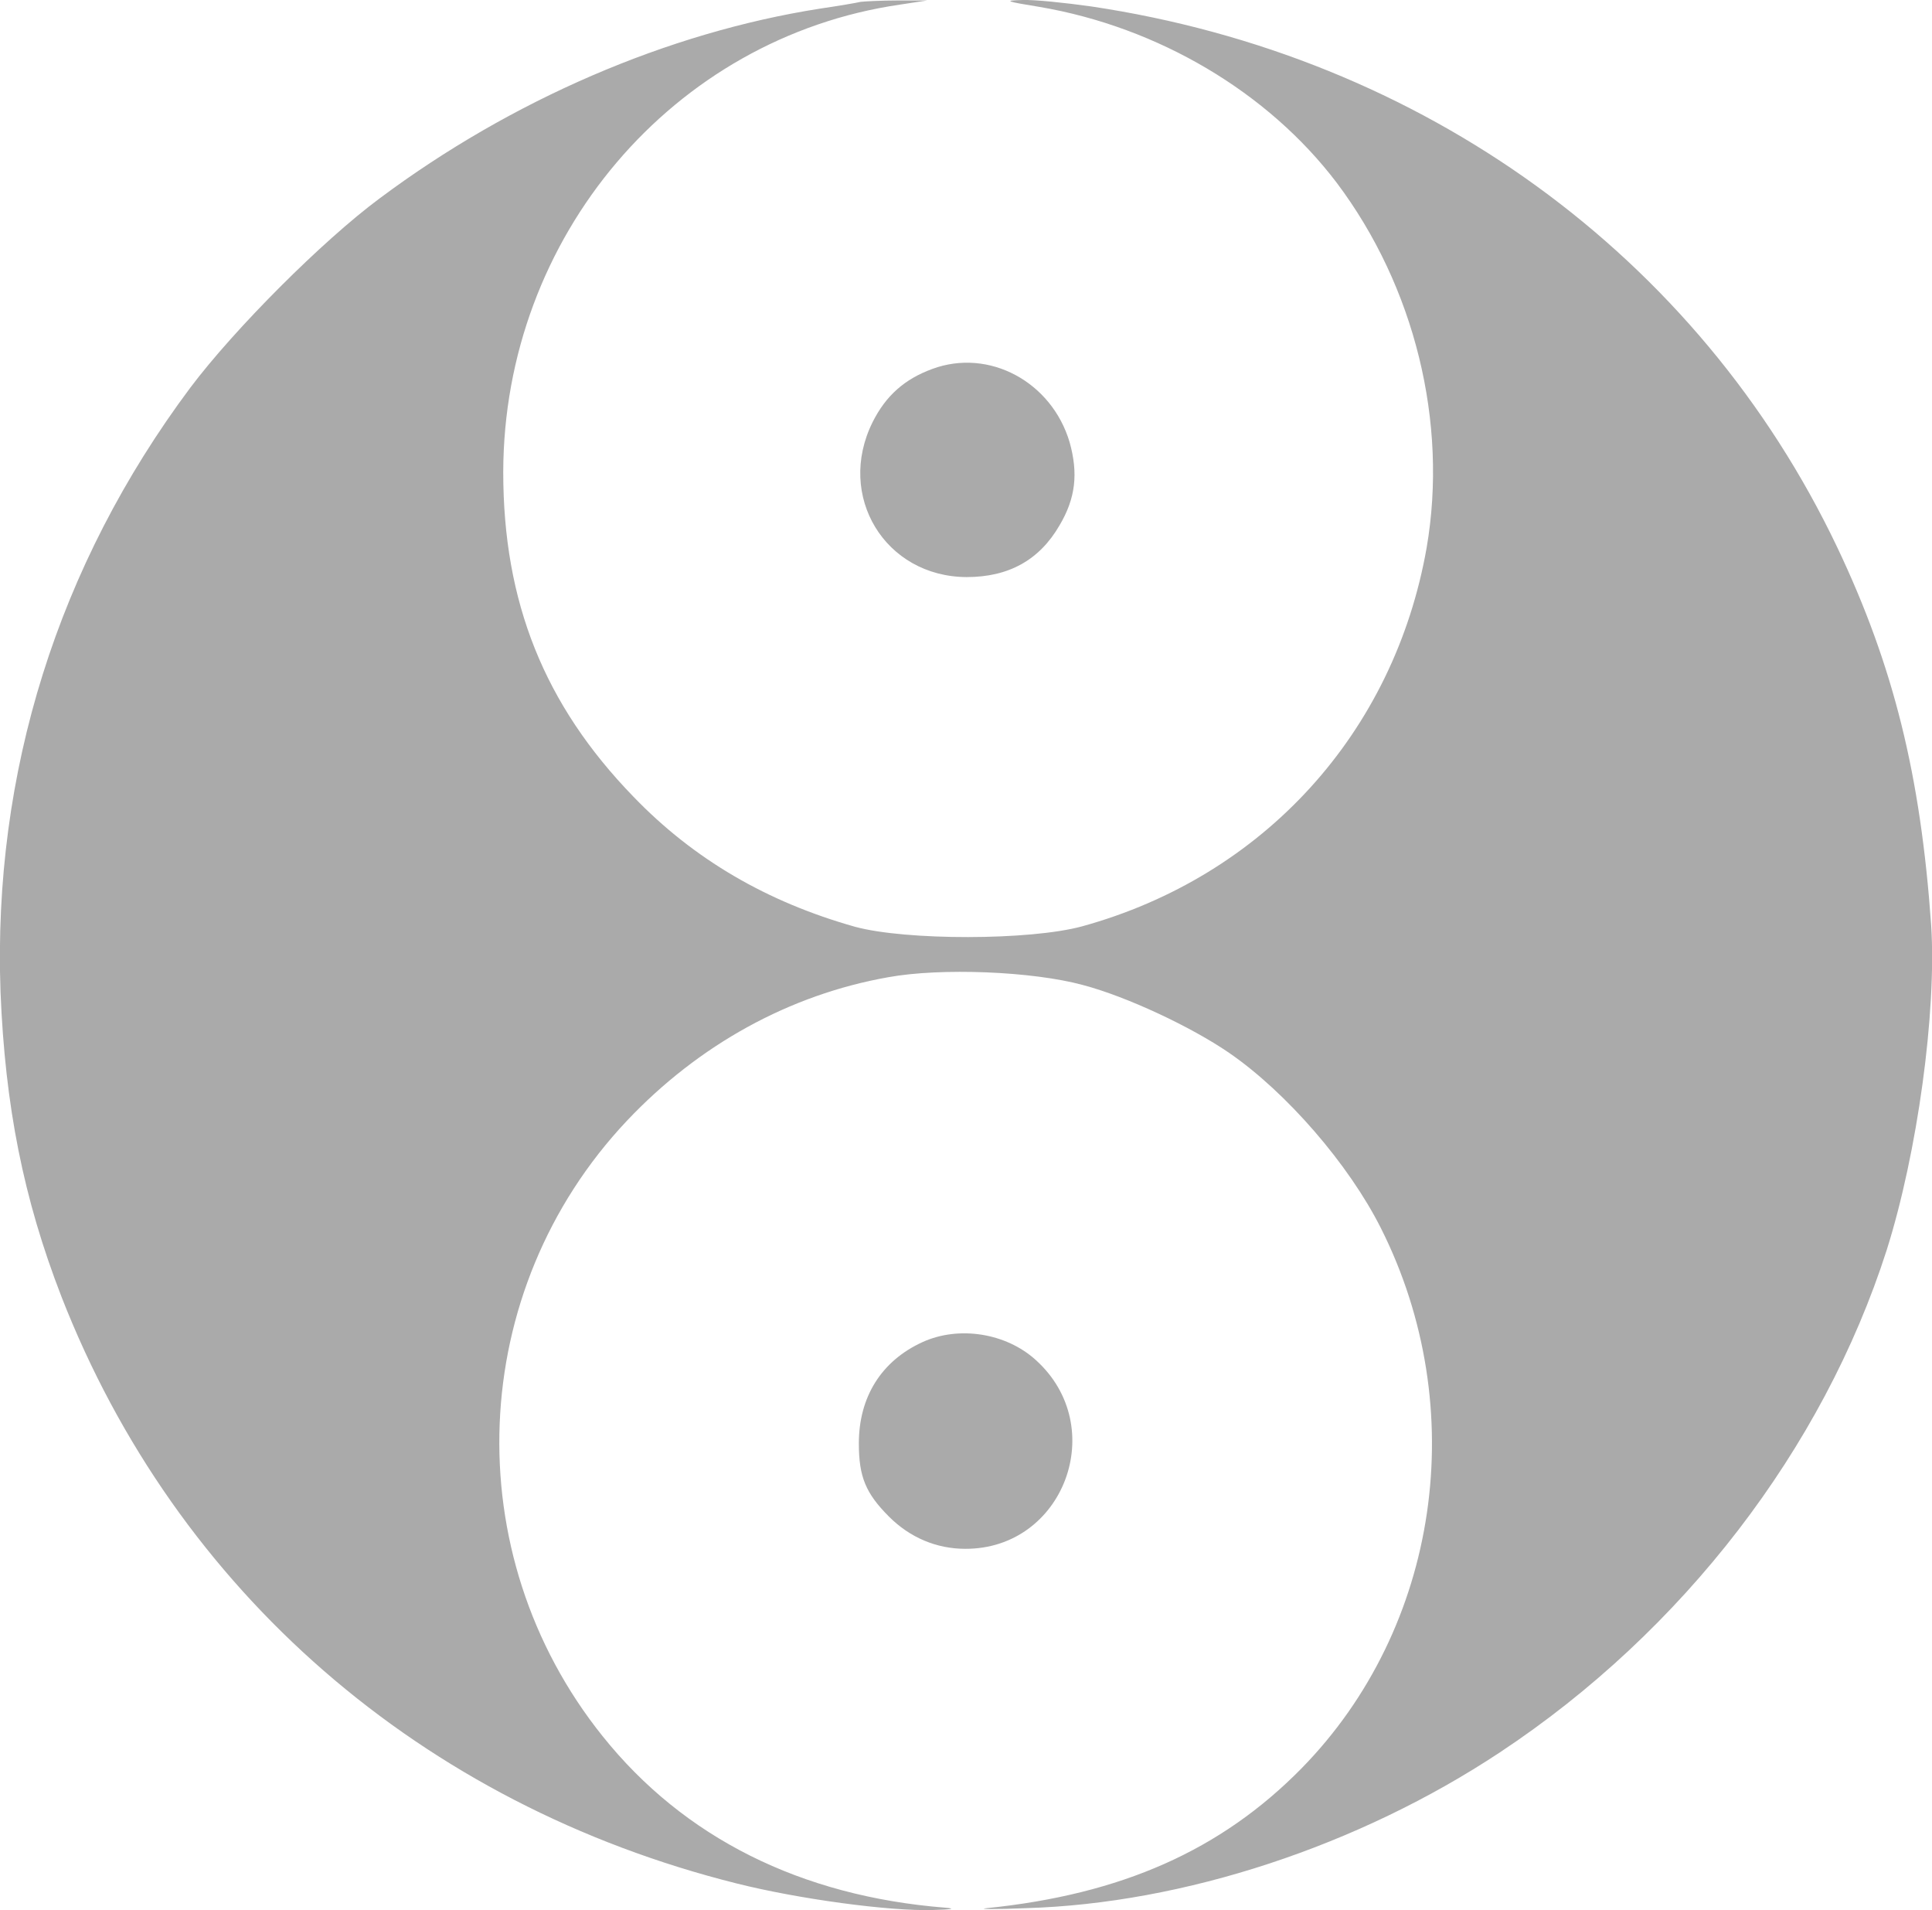 <svg version="1.0" xmlns="http://www.w3.org/2000/svg" width="562.124" height="555.664" fill="#aaaaaa" viewBox="0 0 421.593 416.748">
    <path d="M187.814.402c-.8.2-4.9.9-9 1.5-33.1 5.2-67.2 19.9-96 41.4-12.4 9.2-31.6 28.4-41.3 41.3-28.9 38.7-43.1 84-41.4 131.8 1 24.9 5 45.1 13.3 66.5 25.1 64.3 78.6 110.8 147.3 128 13.5 3.4 33.4 6.1 42.9 5.8 4-.1 5.1-.3 2.7-.5-31.6-2.5-57.1-15.3-74.8-37.4-32-39.9-29.7-97.2 5.3-134.3 15.7-16.6 35.5-27.5 57-31.3 11.5-2.1 31.5-1.3 42.5 1.7 9.5 2.5 23.6 9.1 31.9 14.8 12.5 8.6 26.1 24.3 33.1 38.2 19.8 39.3 12.8 87.2-17.3 117.9-17.6 17.9-39.3 27.5-68.7 30.5-2.2.2 1.6.3 8.5 0 34.5-1 72.7-13.6 103.5-34 39.9-26.4 70.5-66.2 84.4-109.6 6.7-21.2 10.9-51.9 9.7-70.8-2.3-32.8-8.2-56.6-20.5-82.5-30.3-63.6-90.4-107.2-162.8-118-5.7-.8-12.4-1.5-15-1.4-4.2.1-3.7.3 3.7 1.5 25.9 4.4 49.9 18.6 64.9 38.4 17 22.6 24.3 52.3 19.6 79.6-7.1 40.4-35.6 71.7-75.2 82.6-11.4 3.1-38.4 3.1-49.5.1-19.2-5.4-35.2-14.7-48.4-28.4-19.5-20.1-28.4-42.5-28.4-70.8.1-51.3 37-94.8 86.6-102l5.9-.9h-6.5c-3.6 0-7.2.2-8 .3z"/>
    <path d="M203.414 80.502c-6 2.2-10.1 5.8-13 11.6-8 16.1 2.7 33.7 20.5 33.8 9.2 0 15.9-3.7 20.3-11.3 3.5-5.9 4.1-11.3 2.2-18.1-3.9-13.2-17.6-20.6-30-16zM201.314 292.802c-9 4.1-13.9 12-13.9 22.1 0 7.3 1.5 10.9 6.6 16 4.5 4.5 10.3 7 16.6 7 21.5.1 31.6-26.6 15.4-41.2-6.5-5.9-16.8-7.5-24.7-3.9z"/>
</svg>

